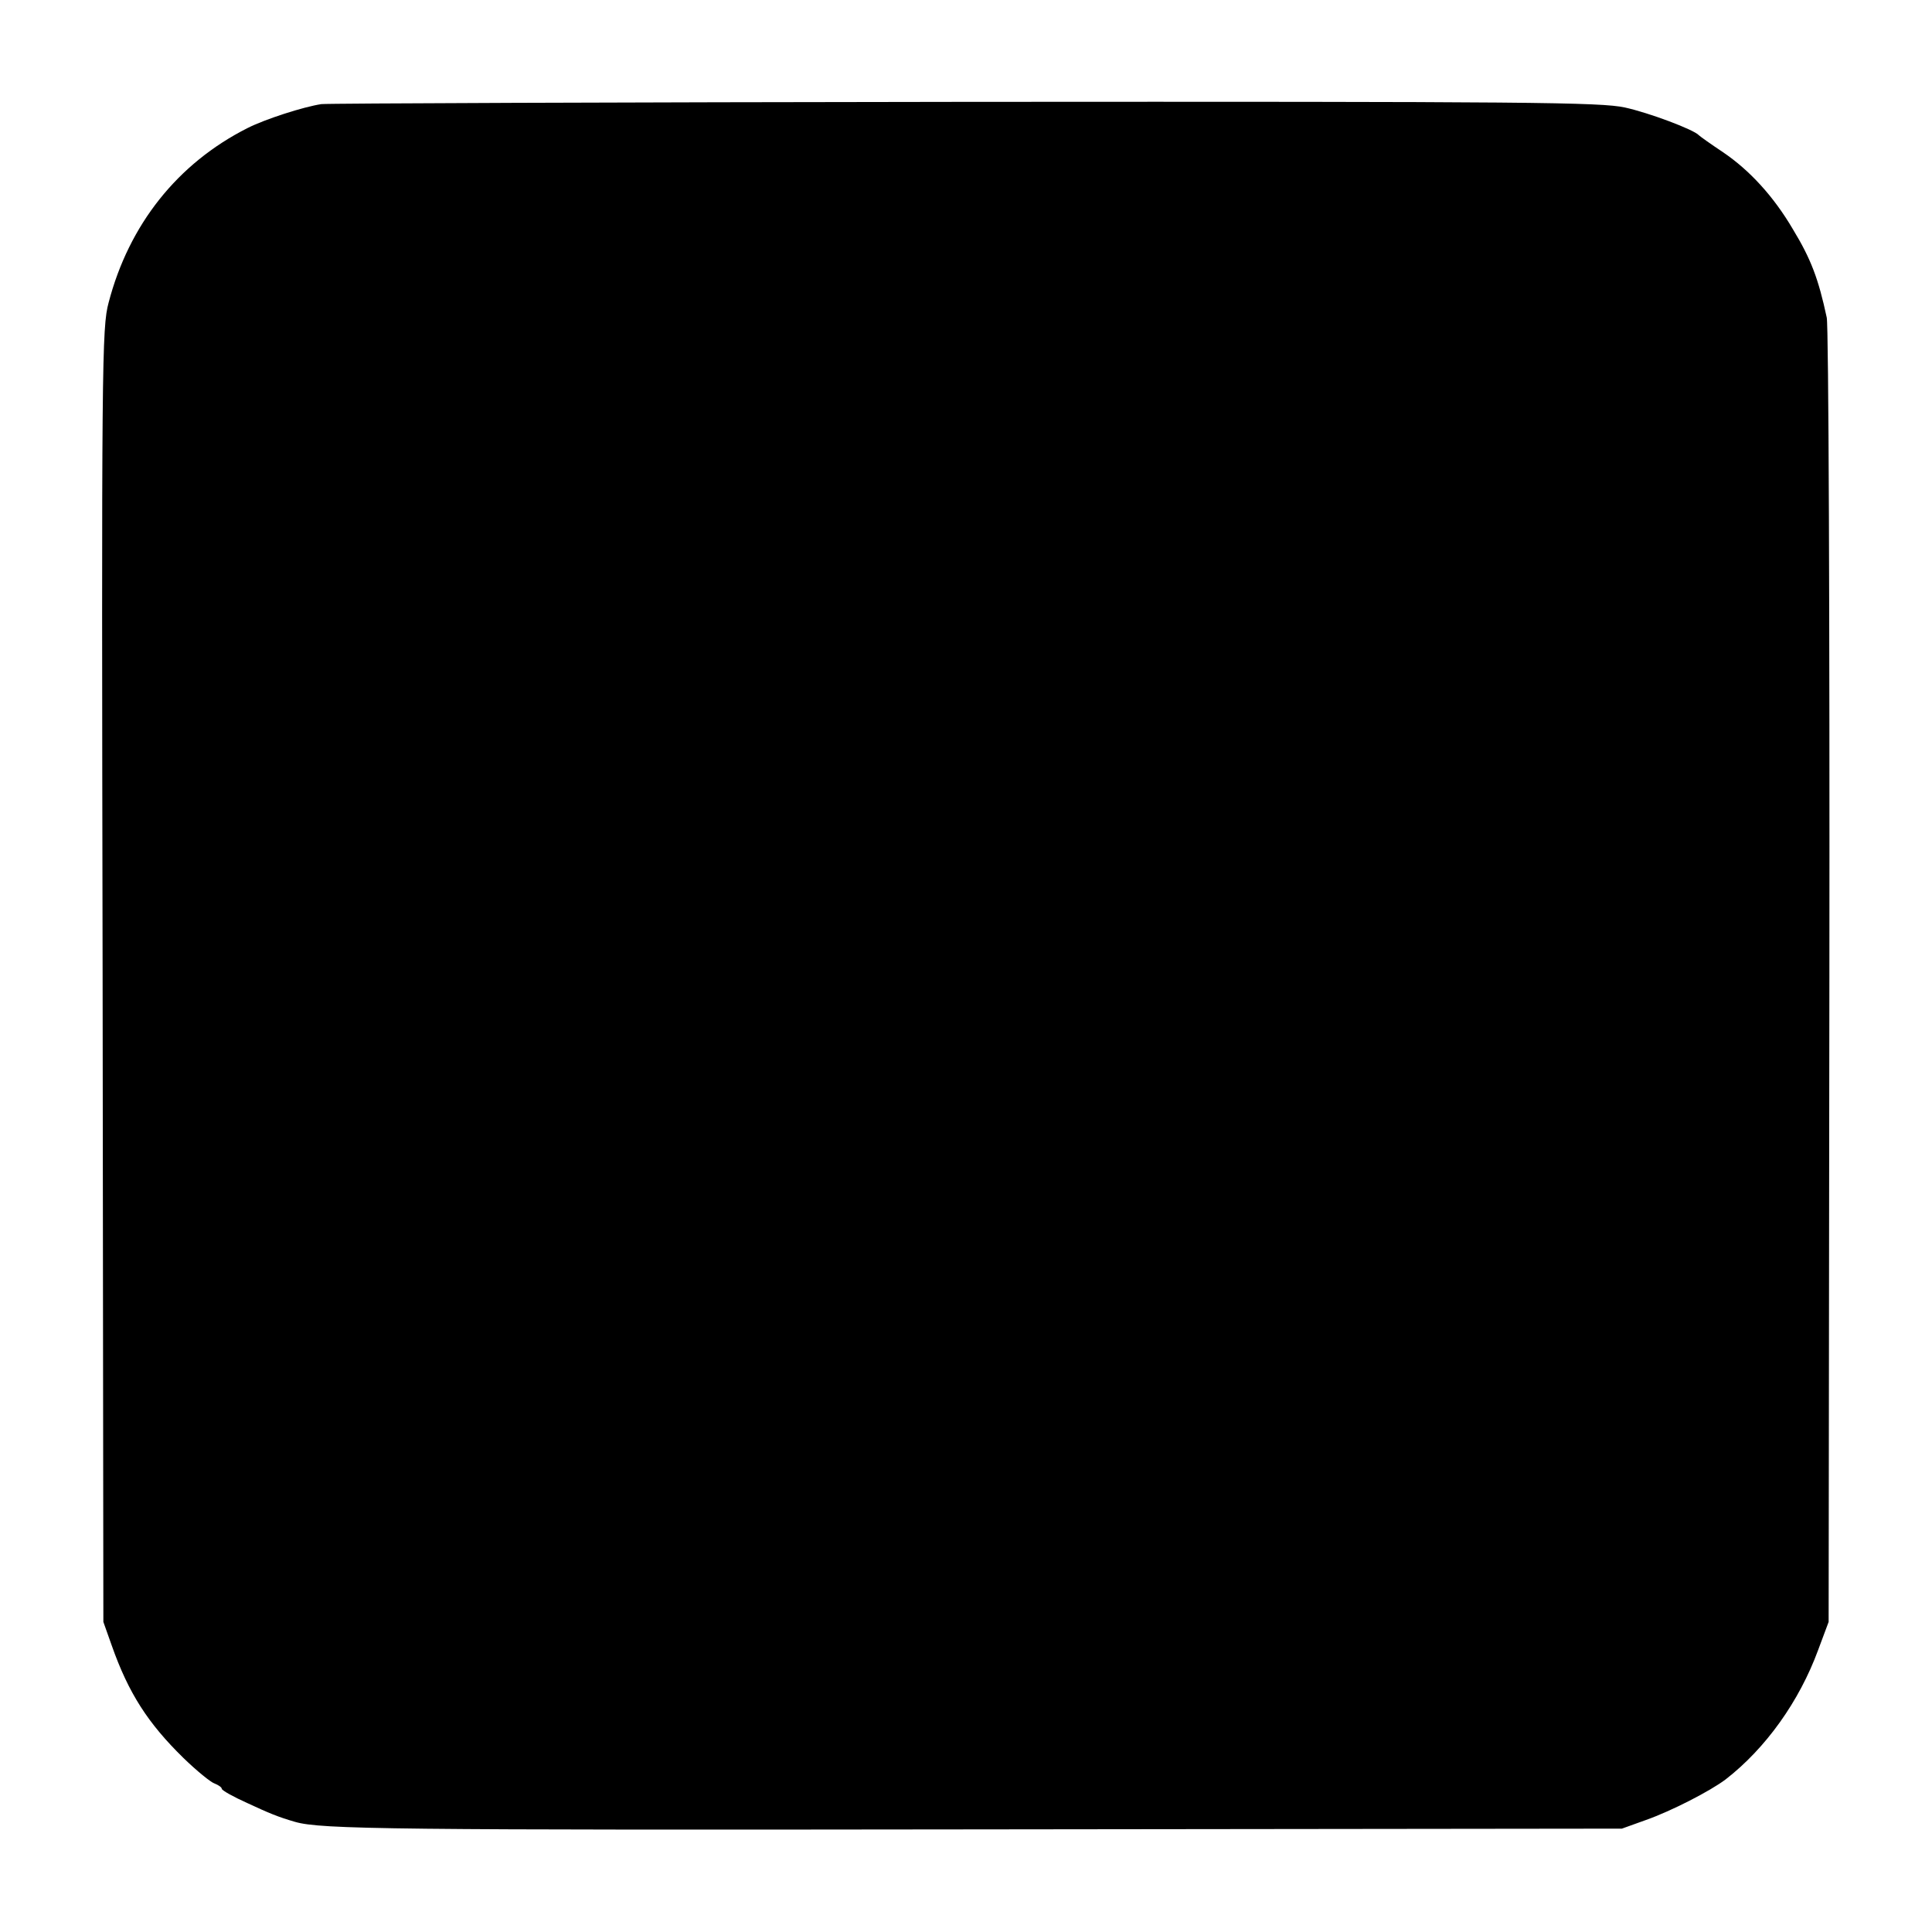 <?xml version="1.0" standalone="no"?>
<!DOCTYPE svg PUBLIC "-//W3C//DTD SVG 20010904//EN"
 "http://www.w3.org/TR/2001/REC-SVG-20010904/DTD/svg10.dtd">
<svg version="1.0" xmlns="http://www.w3.org/2000/svg"
 width="514pt" height="514pt" viewBox="0 0 514 514"
 preserveAspectRatio="xMidYMid meet">
<g transform="translate(0,514) scale(0.1,-0.1)"
fill="#000000" stroke="none">
<path d="M855 4863 c-47 -7 -150 -40 -197 -64 -186 -94 -315 -257 -369 -464
-18 -67 -19 -153 -16 -1790 l2 -1720 22 -62 c45 -128 97 -208 191 -300 35 -34
73 -65 83 -68 10 -4 19 -10 19 -14 0 -4 30 -21 68 -38 58 -27 82 -37 127 -50
69 -20 258 -22 1815 -20 l1715 2 64 23 c68 24 171 77 212 108 107 83 196 208
246 344 l28 75 2 1715 c1 950 -2 1733 -7 1755 -22 103 -42 156 -90 235 -51 87
-115 157 -186 205 -33 22 -61 42 -64 45 -13 15 -133 60 -197 74 -65 14 -246
16 -1755 15 -926 -1 -1696 -4 -1713 -6z"/>
</g>
</svg>
